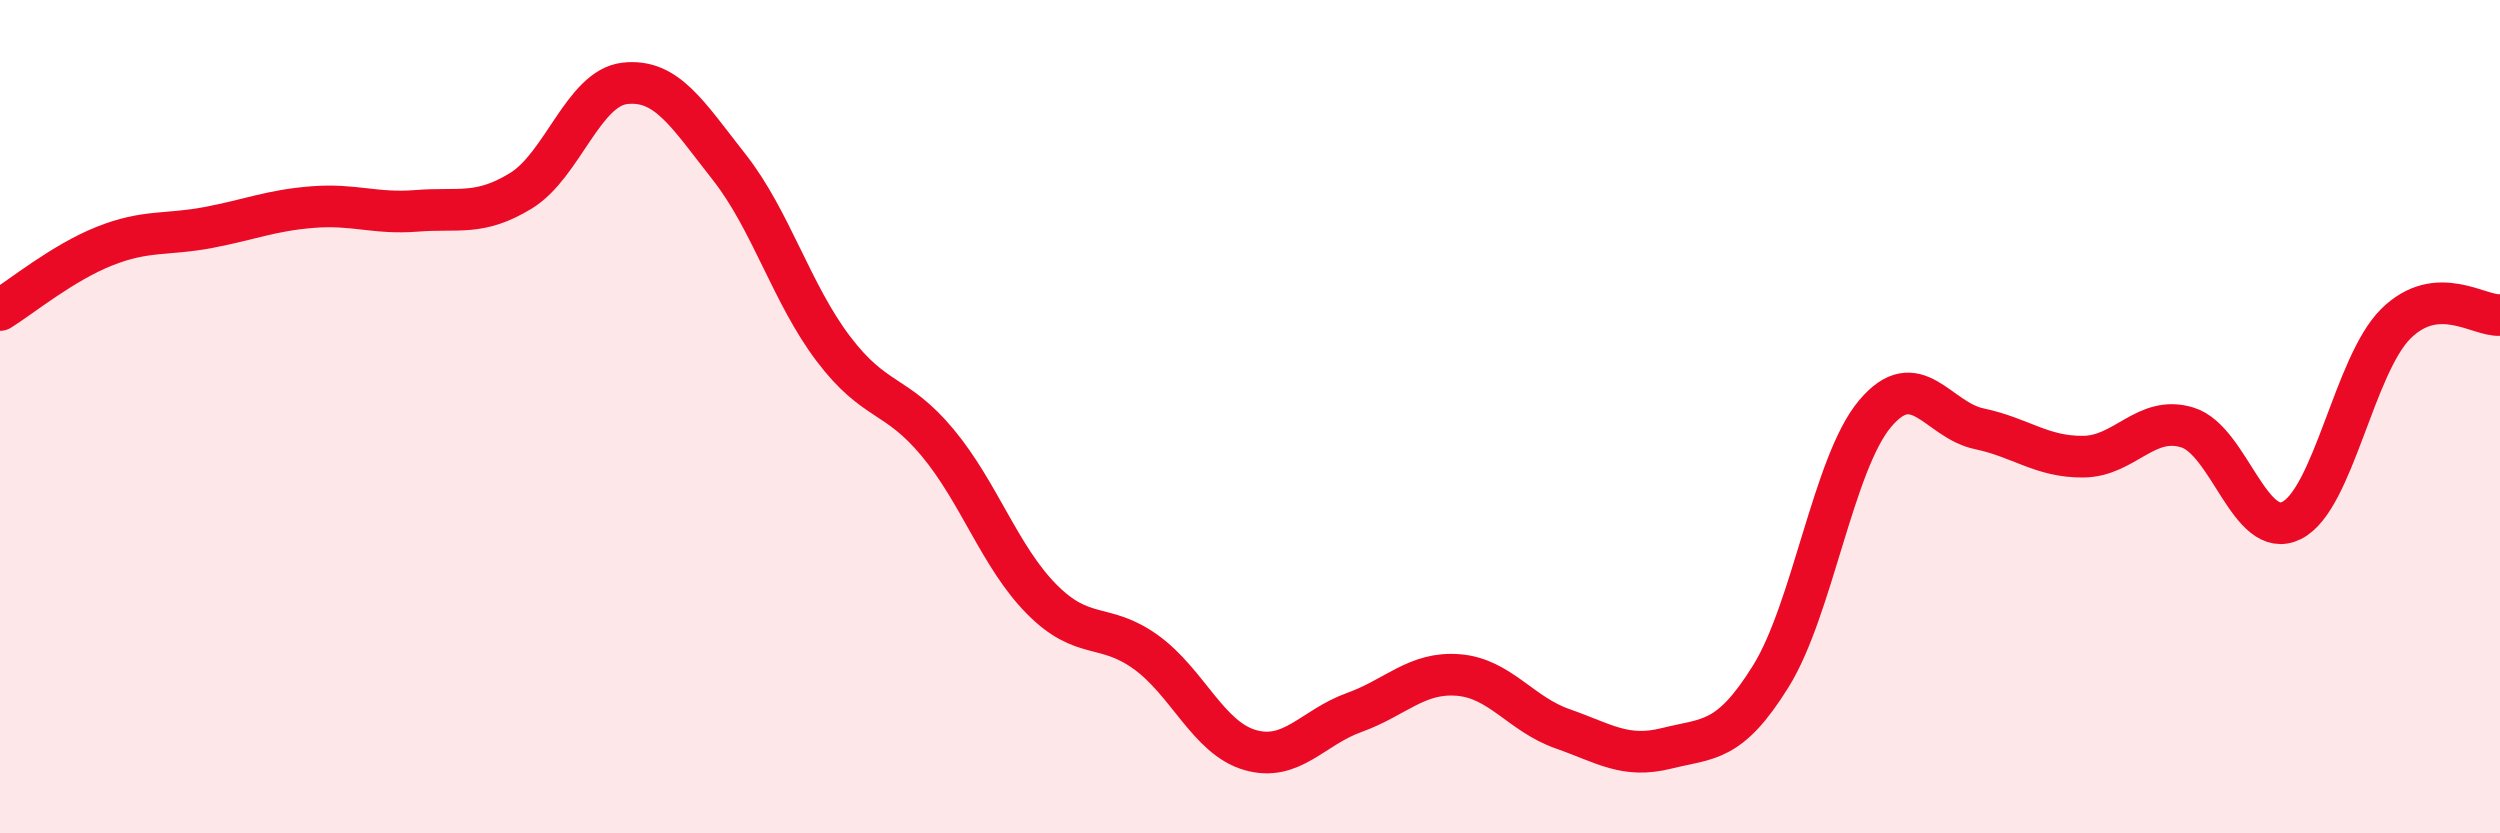 
    <svg width="60" height="20" viewBox="0 0 60 20" xmlns="http://www.w3.org/2000/svg">
      <path
        d="M 0,7.44 C 0.5,7.13 1.5,6.31 2.5,5.91 C 3.5,5.51 4,5.65 5,5.46 C 6,5.27 6.5,5.05 7.5,4.97 C 8.5,4.89 9,5.14 10,5.06 C 11,4.98 11.5,5.19 12.5,4.58 C 13.5,3.97 14,2.11 15,2 C 16,1.89 16.5,2.74 17.5,4.01 C 18.5,5.28 19,7.05 20,8.37 C 21,9.69 21.5,9.42 22.5,10.62 C 23.5,11.82 24,13.37 25,14.38 C 26,15.39 26.5,14.93 27.5,15.65 C 28.5,16.37 29,17.71 30,18 C 31,18.29 31.5,17.46 32.5,17.1 C 33.5,16.74 34,16.12 35,16.2 C 36,16.28 36.5,17.14 37.5,17.49 C 38.5,17.84 39,18.21 40,17.96 C 41,17.71 41.5,17.84 42.5,16.23 C 43.5,14.62 44,11.12 45,9.93 C 46,8.74 46.5,10.08 47.5,10.29 C 48.5,10.5 49,10.97 50,10.96 C 51,10.95 51.5,9.95 52.5,10.26 C 53.5,10.57 54,12.99 55,12.49 C 56,11.99 56.5,8.76 57.5,7.77 C 58.5,6.78 59.5,7.6 60,7.56L60 20L0 20Z"
        fill="#EB0A25"
        opacity="0.1"
        stroke-linecap="round"
        stroke-linejoin="round"
      />
      <path
        d="M 0,7.44 C 0.5,7.13 1.5,6.31 2.5,5.91 C 3.5,5.51 4,5.65 5,5.46 C 6,5.27 6.5,5.05 7.5,4.97 C 8.5,4.89 9,5.14 10,5.06 C 11,4.98 11.5,5.19 12.5,4.58 C 13.5,3.97 14,2.11 15,2 C 16,1.89 16.5,2.74 17.5,4.01 C 18.5,5.28 19,7.05 20,8.37 C 21,9.69 21.5,9.42 22.5,10.62 C 23.5,11.82 24,13.37 25,14.38 C 26,15.39 26.5,14.93 27.5,15.65 C 28.5,16.37 29,17.71 30,18 C 31,18.29 31.5,17.46 32.5,17.1 C 33.5,16.74 34,16.12 35,16.2 C 36,16.28 36.5,17.14 37.5,17.49 C 38.5,17.84 39,18.21 40,17.96 C 41,17.71 41.5,17.84 42.5,16.23 C 43.5,14.62 44,11.12 45,9.93 C 46,8.74 46.5,10.08 47.5,10.29 C 48.5,10.5 49,10.97 50,10.96 C 51,10.95 51.5,9.95 52.5,10.26 C 53.5,10.57 54,12.99 55,12.49 C 56,11.99 56.5,8.76 57.5,7.77 C 58.5,6.78 59.5,7.6 60,7.56"
        stroke="#EB0A25"
        stroke-width="1"
        fill="none"
        stroke-linecap="round"
        stroke-linejoin="round"
      />
    </svg>
  